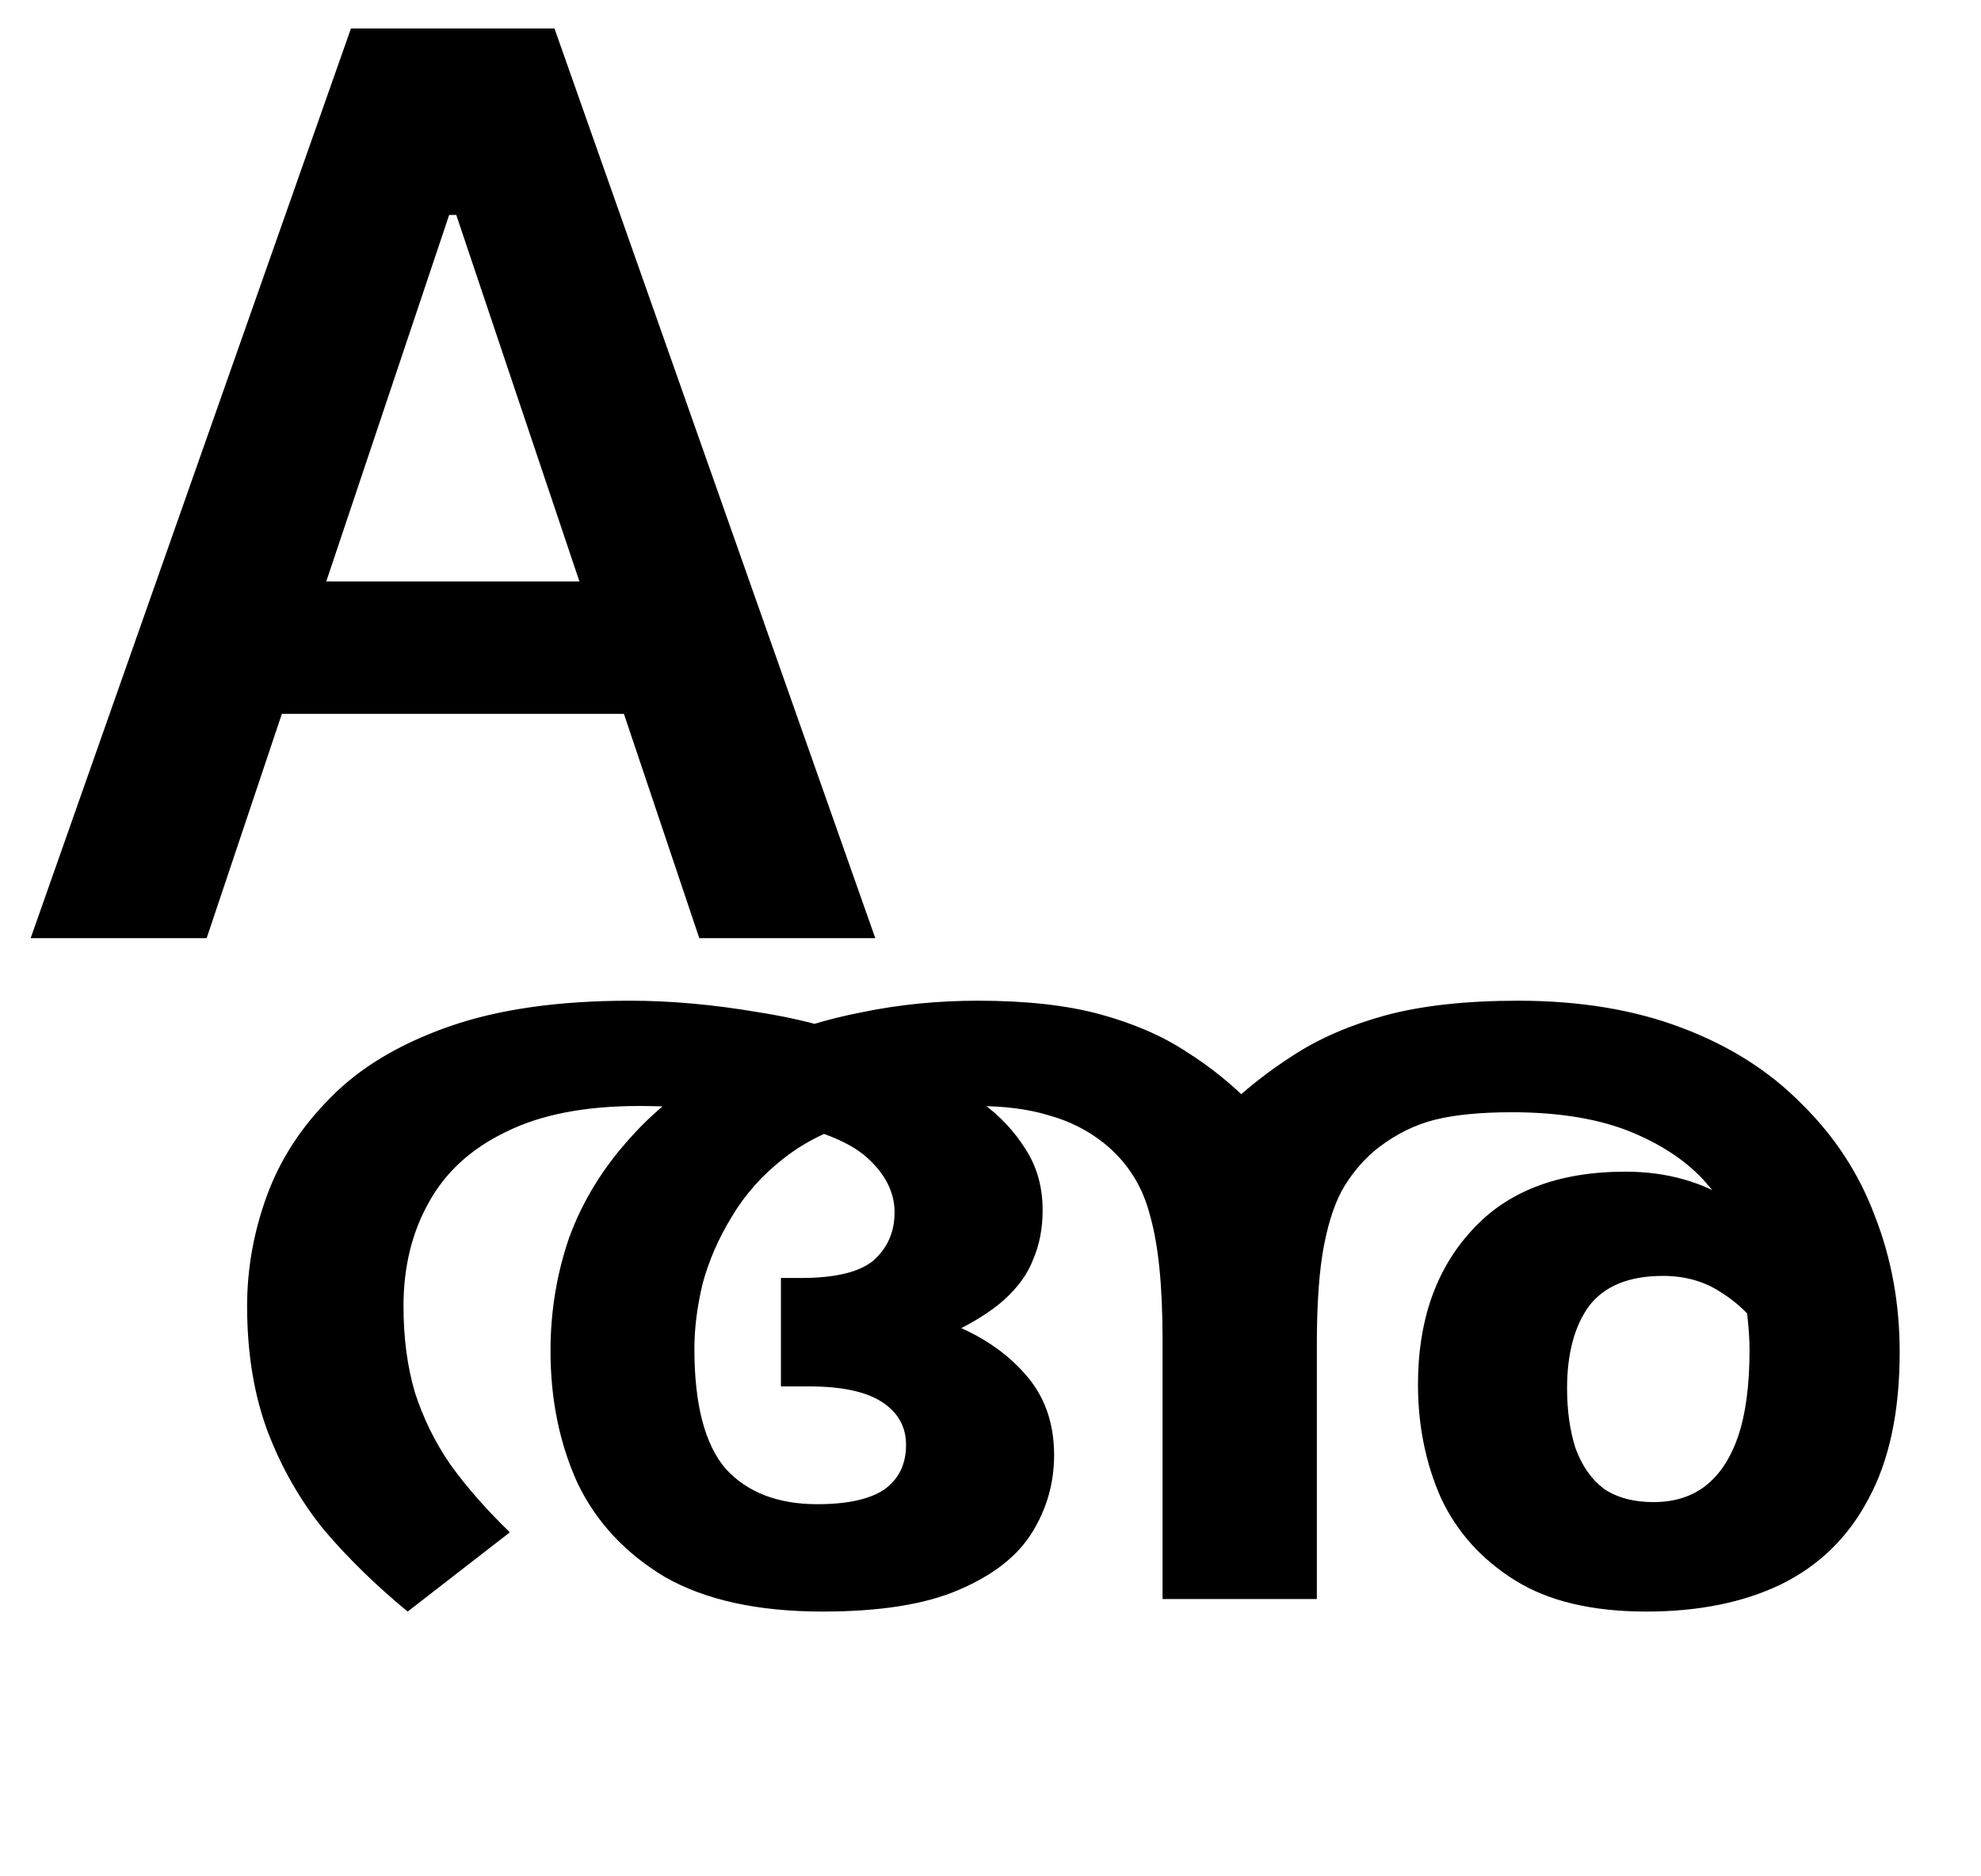 <svg width="19" height="18" viewBox="0 0 19 18" fill="none" xmlns="http://www.w3.org/2000/svg">
<g clip-path="url(#clip0_2054_13190)">
<path d="M1.982 9H0.294L3.366 0.273H5.318L8.395 9H6.707L4.376 2.062H4.308L1.982 9ZM2.037 5.578H6.639V6.848H2.037V5.578Z" fill="black"/>
<path d="M6.04 9.6C6.433 9.6 6.843 9.637 7.27 9.71C7.703 9.777 8.11 9.89 8.49 10.05C8.557 10.077 8.617 10.11 8.67 10.15C8.723 10.19 8.78 10.227 8.84 10.26C9.053 10.34 9.247 10.447 9.42 10.58C9.593 10.707 9.733 10.857 9.84 11.03C9.947 11.197 10 11.39 10 11.61C10 11.783 9.97 11.94 9.91 12.08C9.857 12.22 9.763 12.35 9.63 12.47C9.503 12.583 9.333 12.69 9.12 12.79L9.1 12.69C9.407 12.81 9.65 12.973 9.83 13.18C10.017 13.387 10.11 13.647 10.11 13.96C10.11 14.227 10.04 14.473 9.9 14.7C9.76 14.927 9.527 15.11 9.2 15.25C8.88 15.39 8.443 15.46 7.89 15.46C7.27 15.46 6.767 15.35 6.38 15.13C6 14.903 5.72 14.603 5.54 14.23C5.367 13.85 5.28 13.427 5.28 12.96C5.28 12.58 5.34 12.217 5.46 11.87C5.587 11.523 5.783 11.203 6.05 10.91C6.317 10.61 6.667 10.347 7.1 10.12C7.14 10.1 7.177 10.08 7.21 10.06C7.25 10.033 7.293 10.013 7.34 10C7.613 9.873 7.923 9.777 8.27 9.71C8.623 9.637 8.993 9.6 9.38 9.6C9.84 9.6 10.23 9.643 10.55 9.73C10.87 9.817 11.147 9.937 11.38 10.09C11.613 10.237 11.827 10.41 12.02 10.61L12.63 13.14V15.34H11.15V12.84C11.15 12.333 11.11 11.94 11.03 11.66C10.957 11.373 10.807 11.14 10.58 10.96C10.427 10.84 10.253 10.753 10.06 10.7C9.867 10.64 9.633 10.61 9.36 10.61C9.153 10.61 8.957 10.623 8.77 10.65C8.583 10.677 8.423 10.707 8.29 10.74C7.99 10.82 7.733 10.943 7.52 11.11C7.313 11.27 7.147 11.457 7.02 11.67C6.893 11.877 6.8 12.09 6.74 12.31C6.687 12.53 6.66 12.74 6.66 12.94C6.66 13.473 6.76 13.857 6.96 14.09C7.167 14.317 7.46 14.43 7.84 14.43C8.127 14.43 8.34 14.383 8.48 14.29C8.62 14.19 8.69 14.047 8.69 13.86C8.69 13.687 8.613 13.55 8.46 13.45C8.307 13.35 8.073 13.3 7.76 13.3H7.49V12.26H7.68C8.013 12.26 8.247 12.203 8.38 12.09C8.513 11.97 8.58 11.817 8.58 11.63C8.58 11.437 8.49 11.26 8.31 11.1C8.13 10.94 7.803 10.817 7.33 10.73C7.17 10.697 6.987 10.67 6.78 10.65C6.58 10.623 6.363 10.61 6.13 10.61C5.61 10.61 5.183 10.693 4.85 10.86C4.517 11.02 4.27 11.247 4.11 11.54C3.95 11.827 3.87 12.157 3.87 12.53C3.87 12.837 3.907 13.113 3.98 13.36C4.06 13.607 4.173 13.837 4.32 14.05C4.473 14.263 4.663 14.48 4.89 14.7L3.91 15.46C3.61 15.213 3.343 14.953 3.11 14.68C2.883 14.4 2.703 14.087 2.57 13.74C2.437 13.387 2.37 12.983 2.37 12.53C2.37 12.17 2.433 11.817 2.56 11.47C2.687 11.123 2.89 10.81 3.17 10.53C3.45 10.243 3.827 10.017 4.3 9.85C4.773 9.683 5.353 9.6 6.04 9.6ZM15.79 15.46C15.27 15.46 14.85 15.36 14.53 15.16C14.21 14.96 13.973 14.697 13.82 14.37C13.673 14.037 13.6 13.673 13.6 13.28C13.6 12.673 13.77 12.183 14.11 11.81C14.45 11.43 14.943 11.24 15.59 11.24C15.99 11.24 16.34 11.34 16.64 11.54C16.947 11.74 17.19 11.997 17.37 12.31C17.557 12.623 17.66 12.953 17.68 13.3L17.13 13.27C17.09 13.103 17.017 12.943 16.91 12.79C16.803 12.63 16.67 12.5 16.51 12.4C16.35 12.293 16.163 12.24 15.95 12.24C15.623 12.24 15.387 12.337 15.24 12.53C15.1 12.723 15.03 12.987 15.03 13.32C15.03 13.533 15.057 13.723 15.11 13.89C15.17 14.057 15.26 14.187 15.38 14.28C15.507 14.367 15.667 14.41 15.86 14.41C16.053 14.41 16.217 14.36 16.35 14.26C16.49 14.153 16.597 13.993 16.67 13.78C16.743 13.567 16.78 13.29 16.78 12.95C16.78 12.857 16.773 12.75 16.76 12.63C16.753 12.503 16.74 12.383 16.72 12.27C16.713 12.237 16.717 12.203 16.73 12.17C16.743 12.13 16.743 12.097 16.73 12.07C16.69 11.823 16.58 11.597 16.4 11.39C16.227 11.177 15.983 11.003 15.67 10.87C15.357 10.737 14.967 10.67 14.5 10.67C14.207 10.67 13.963 10.693 13.77 10.74C13.577 10.787 13.393 10.877 13.22 11.01C13.1 11.103 12.993 11.223 12.9 11.37C12.813 11.51 12.747 11.7 12.7 11.94C12.653 12.18 12.63 12.5 12.63 12.9V13.23L11.76 10.63C11.953 10.443 12.17 10.273 12.41 10.12C12.657 9.96 12.95 9.833 13.29 9.74C13.637 9.647 14.06 9.6 14.56 9.6C15.153 9.6 15.677 9.687 16.13 9.86C16.59 10.033 16.973 10.277 17.28 10.59C17.593 10.897 17.827 11.253 17.98 11.66C18.14 12.067 18.22 12.503 18.22 12.97C18.22 13.543 18.12 14.013 17.92 14.38C17.727 14.747 17.447 15.02 17.08 15.2C16.72 15.373 16.29 15.46 15.79 15.46Z" fill="black"/>
</g>
<defs>
<clipPath id="clip0_2054_13190">
<rect width="19" height="18" fill="white"/>
</clipPath>
</defs>
</svg>
